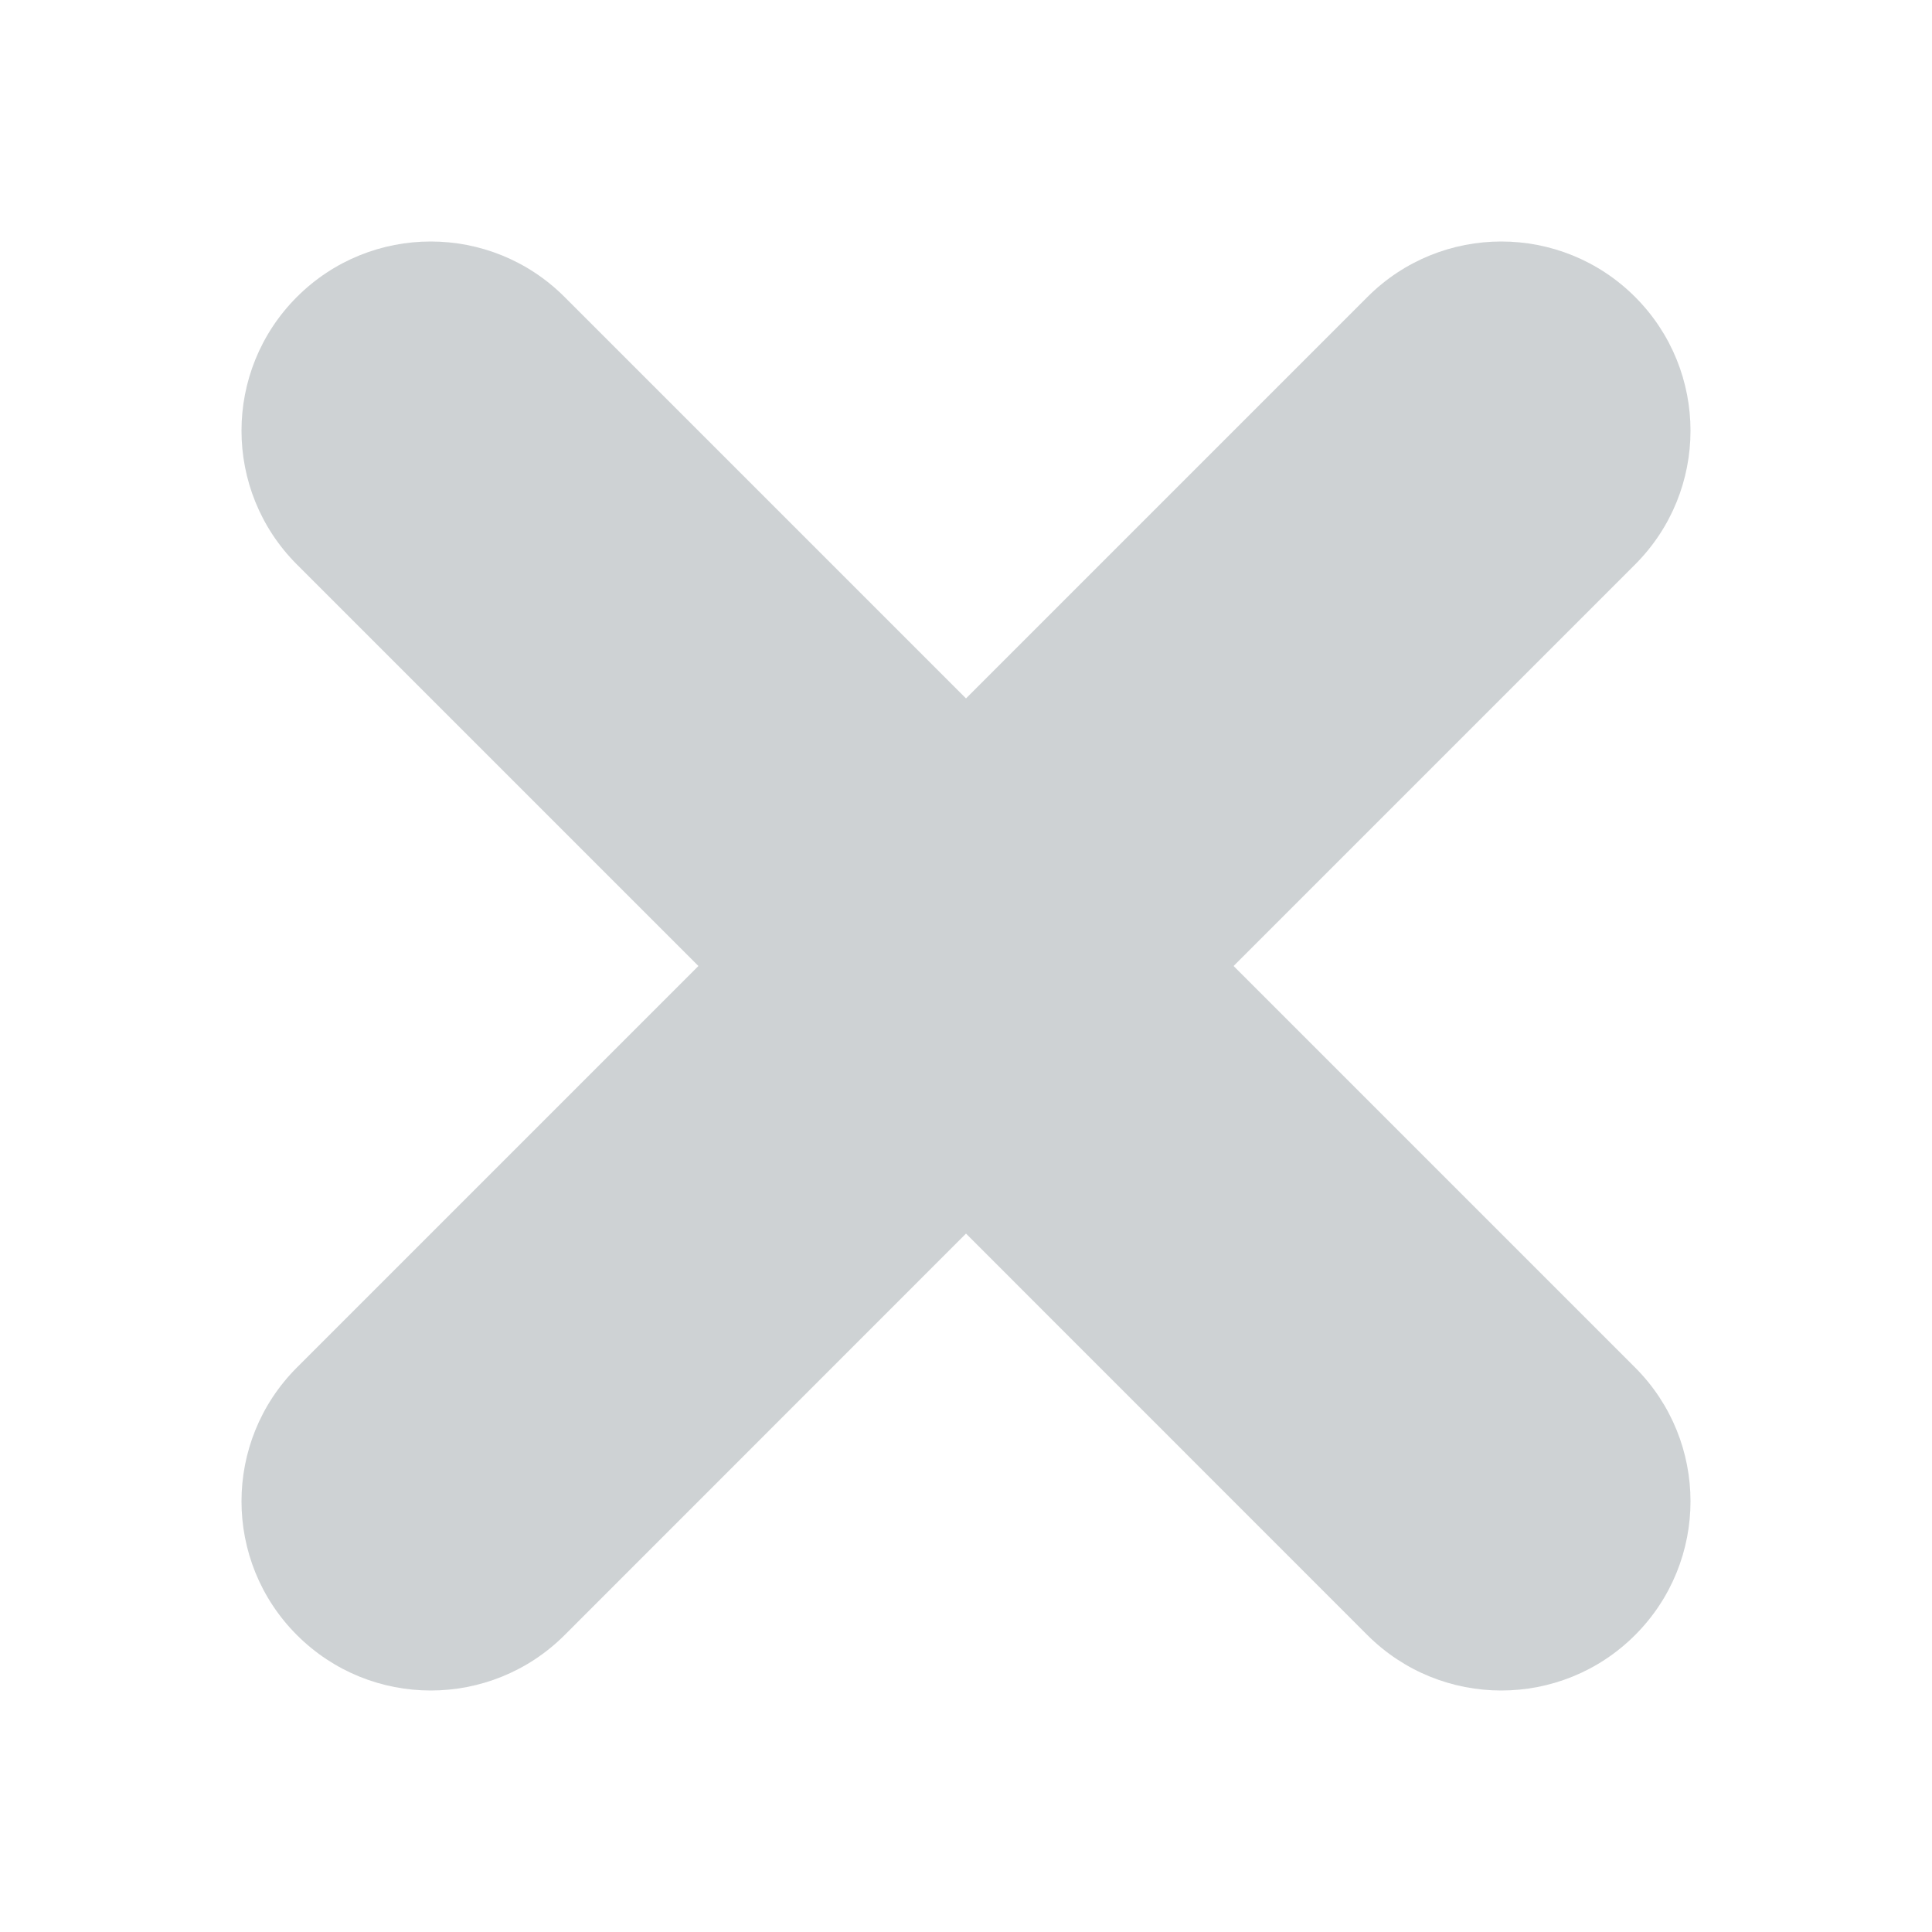 <svg xmlns="http://www.w3.org/2000/svg" width="16" height="16" viewBox="0 0 16 16">
    <path fill="#0E1E2B" fill-opacity=".2" fill-rule="evenodd" d="M13.541 2.459c.612.612.612 1.604 0 2.216L10.216 8l3.325 3.325c.612.612.612 1.604 0 2.216-.612.612-1.604.612-2.217 0L8 10.216l-3.324 3.325c-.613.612-1.605.612-2.217 0-.612-.612-.612-1.604 0-2.216L5.784 8 2.459 4.675c-.612-.612-.612-1.604 0-2.216.612-.612 1.604-.612 2.216 0L8 5.784l3.325-3.325c.612-.612 1.604-.612 2.216 0z"/>
</svg>
